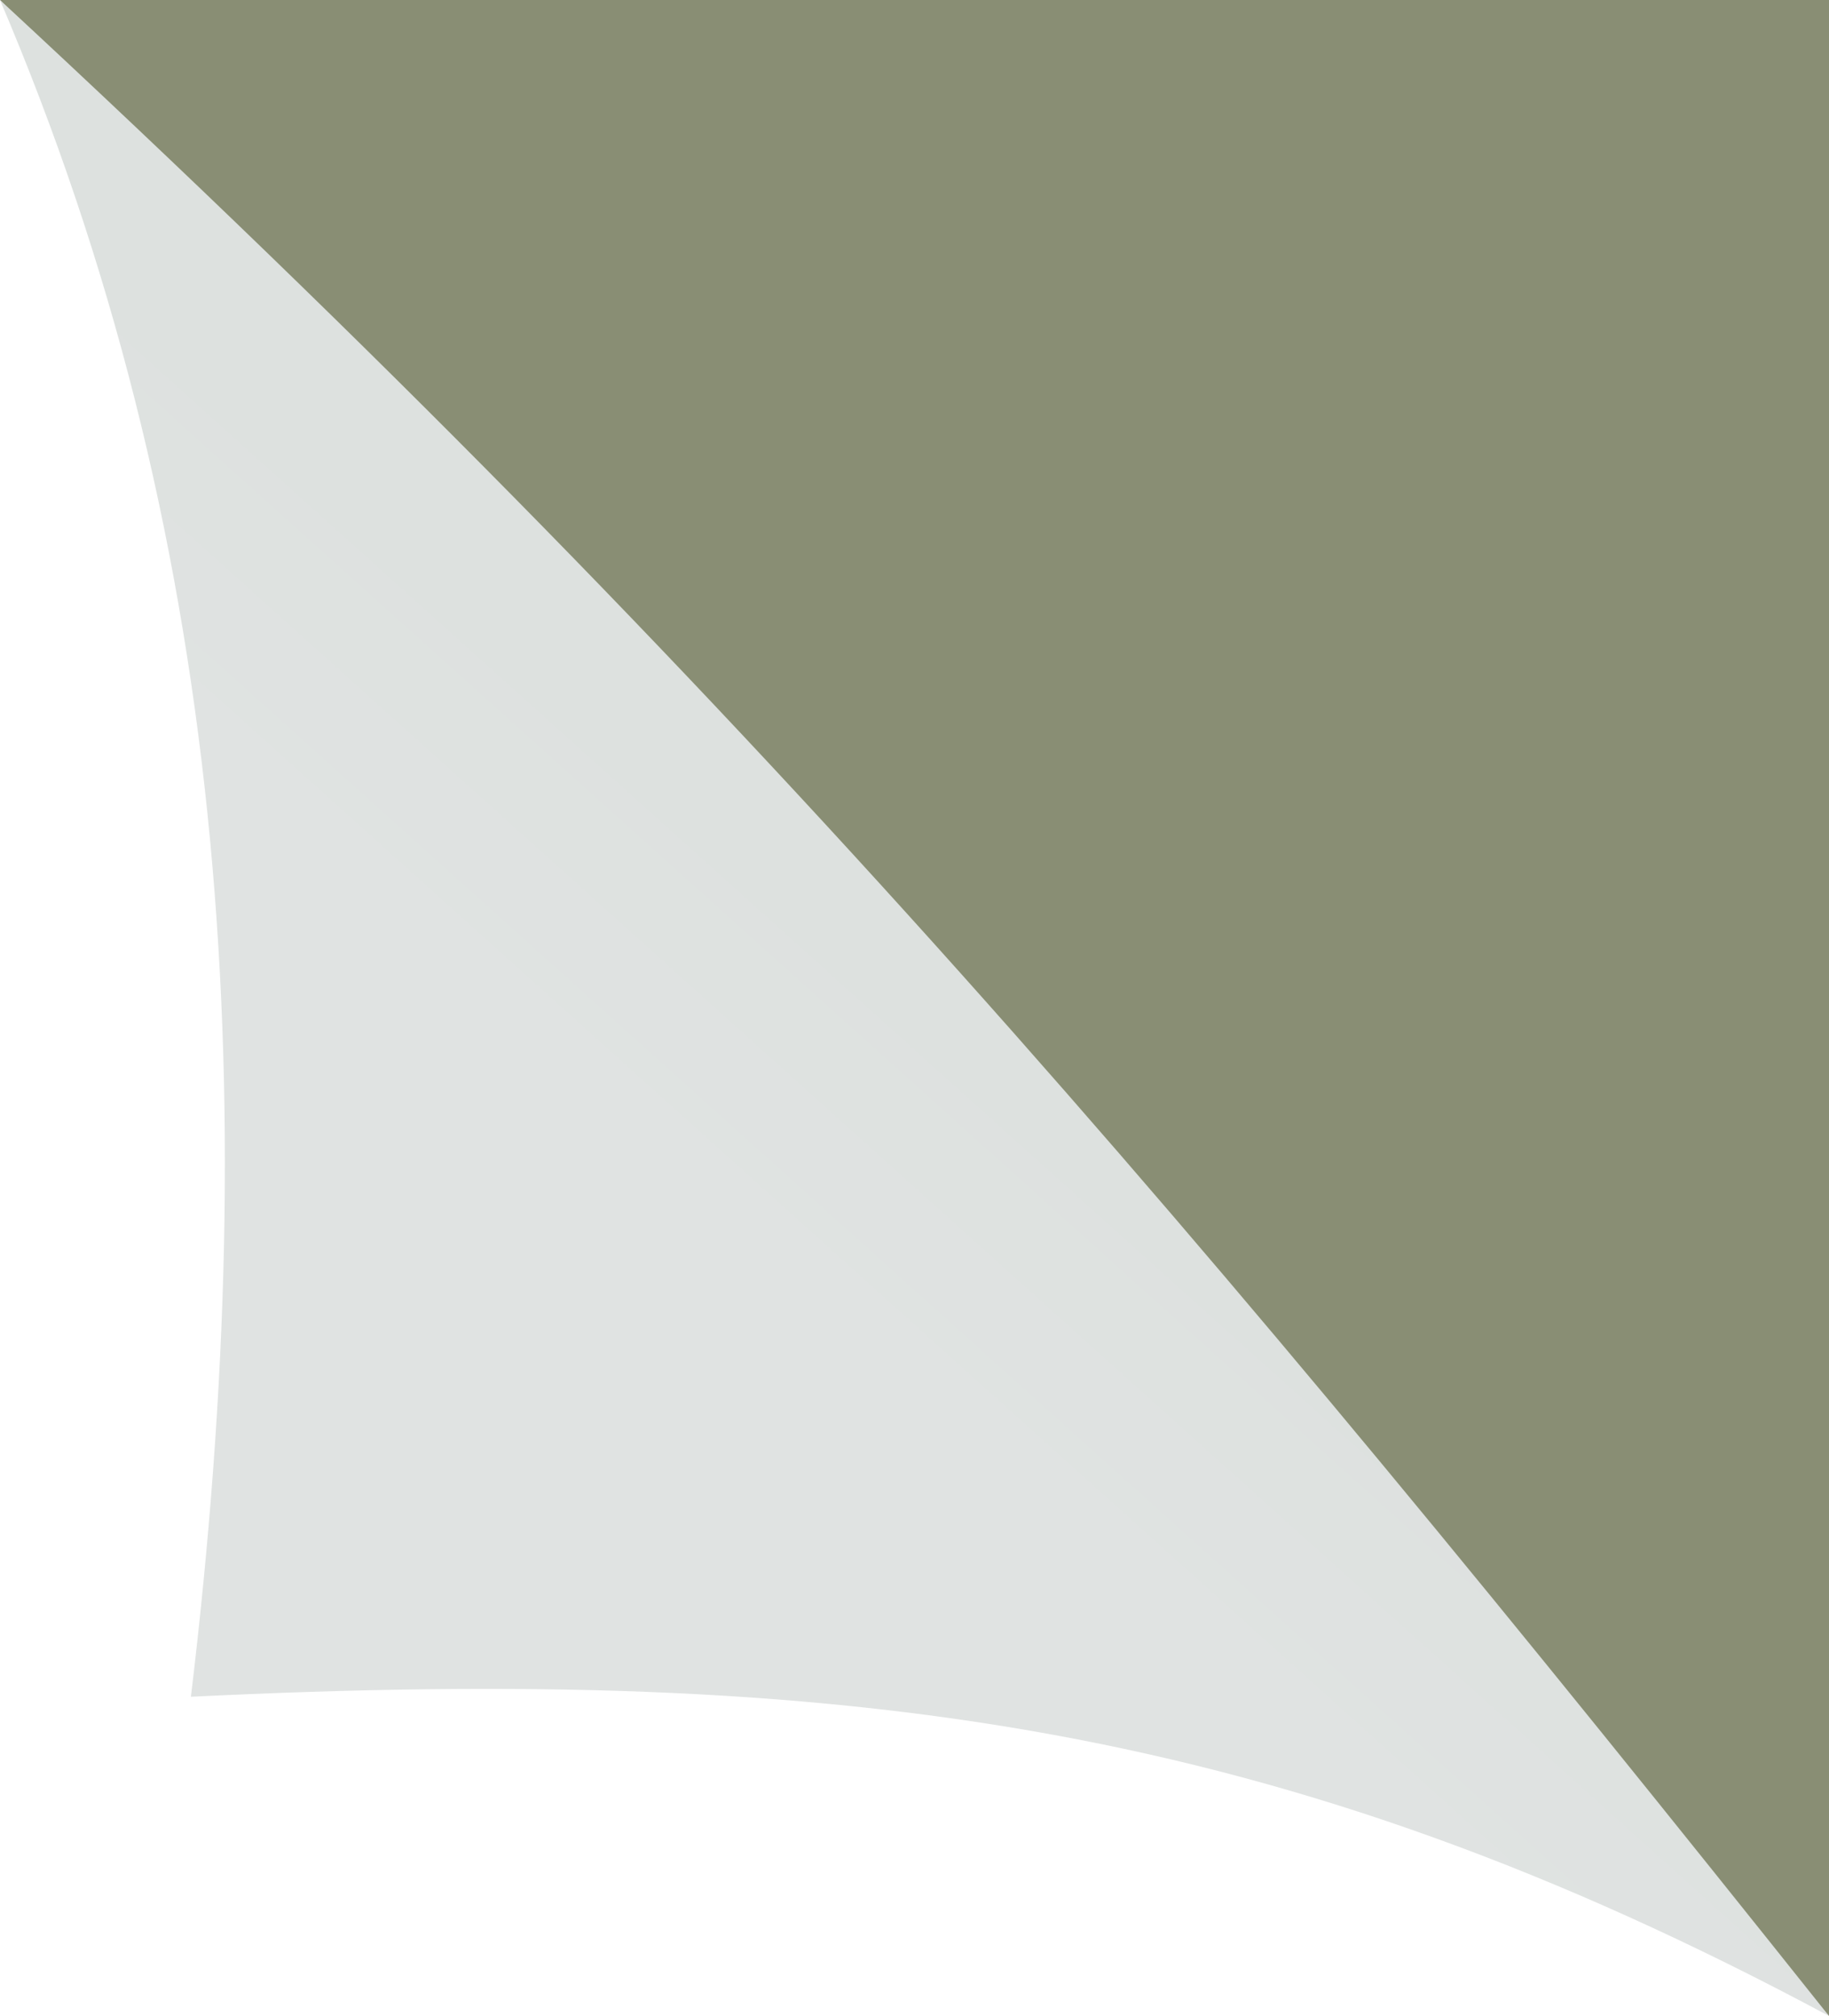 <?xml version="1.0" encoding="utf-8"?>
<!-- Generator: Adobe Illustrator 27.2.0, SVG Export Plug-In . SVG Version: 6.00 Build 0)  -->
<svg version="1.1" id="Layer_1" xmlns="http://www.w3.org/2000/svg" xmlns:xlink="http://www.w3.org/1999/xlink" x="0px" y="0px"
	 viewBox="0 0 125.5 138.3" style="enable-background:new 0 0 125.5 138.3;" xml:space="preserve">
<style type="text/css">
	.st0{fill-rule:evenodd;clip-rule:evenodd;fill:#898E74;}
	.st1{fill-rule:evenodd;clip-rule:evenodd;fill:url(#Path-9_00000117674697118434892260000004601770583205894581_);}
</style>
<g id="Foundation_00000035508569426238597670000014157683872172915356_">
	<g id="Features_00000007410242431920209580000012931053287784440225_">
		<g id="Group-9_00000155145900568306691900000003329300986054803115_">
			<g id="Group-8_00000063618454304839618500000006220625048531675068_">
				<polygon id="Path-8_00000006704988122085874510000007179202348707628966_" class="st0" points="0,0 125.5,138.3 125.5,0 				"/>
			</g>
			
				<linearGradient id="Path-9_00000037674469109291264340000003336534025062911123_" gradientUnits="userSpaceOnUse" x1="-3081.361" y1="-1280.459" x2="-3081.924" y2="-1279.767" gradientTransform="matrix(78 0 0 86 240410.141 110186.883)">
				<stop  offset="0" style="stop-color:#DDE1DF"/>
				<stop  offset="0.284" style="stop-color:#E0E3E2"/>
				<stop  offset="1" style="stop-color:#E0E3E2"/>
			</linearGradient>
			
				<path id="Path-9_00000019647843426935481570000004172441078872039612_" style="fill-rule:evenodd;clip-rule:evenodd;fill:url(#Path-9_00000037674469109291264340000003336534025062911123_);" d="
				M0,0c15.4,36.1,18.2,74,13.1,116.4c45.1-2.2,74.9,1.8,112.4,21.9C82.3,84.1,51.6,47.8,0,0z"/>
		</g>
	</g>
</g>
</svg>
